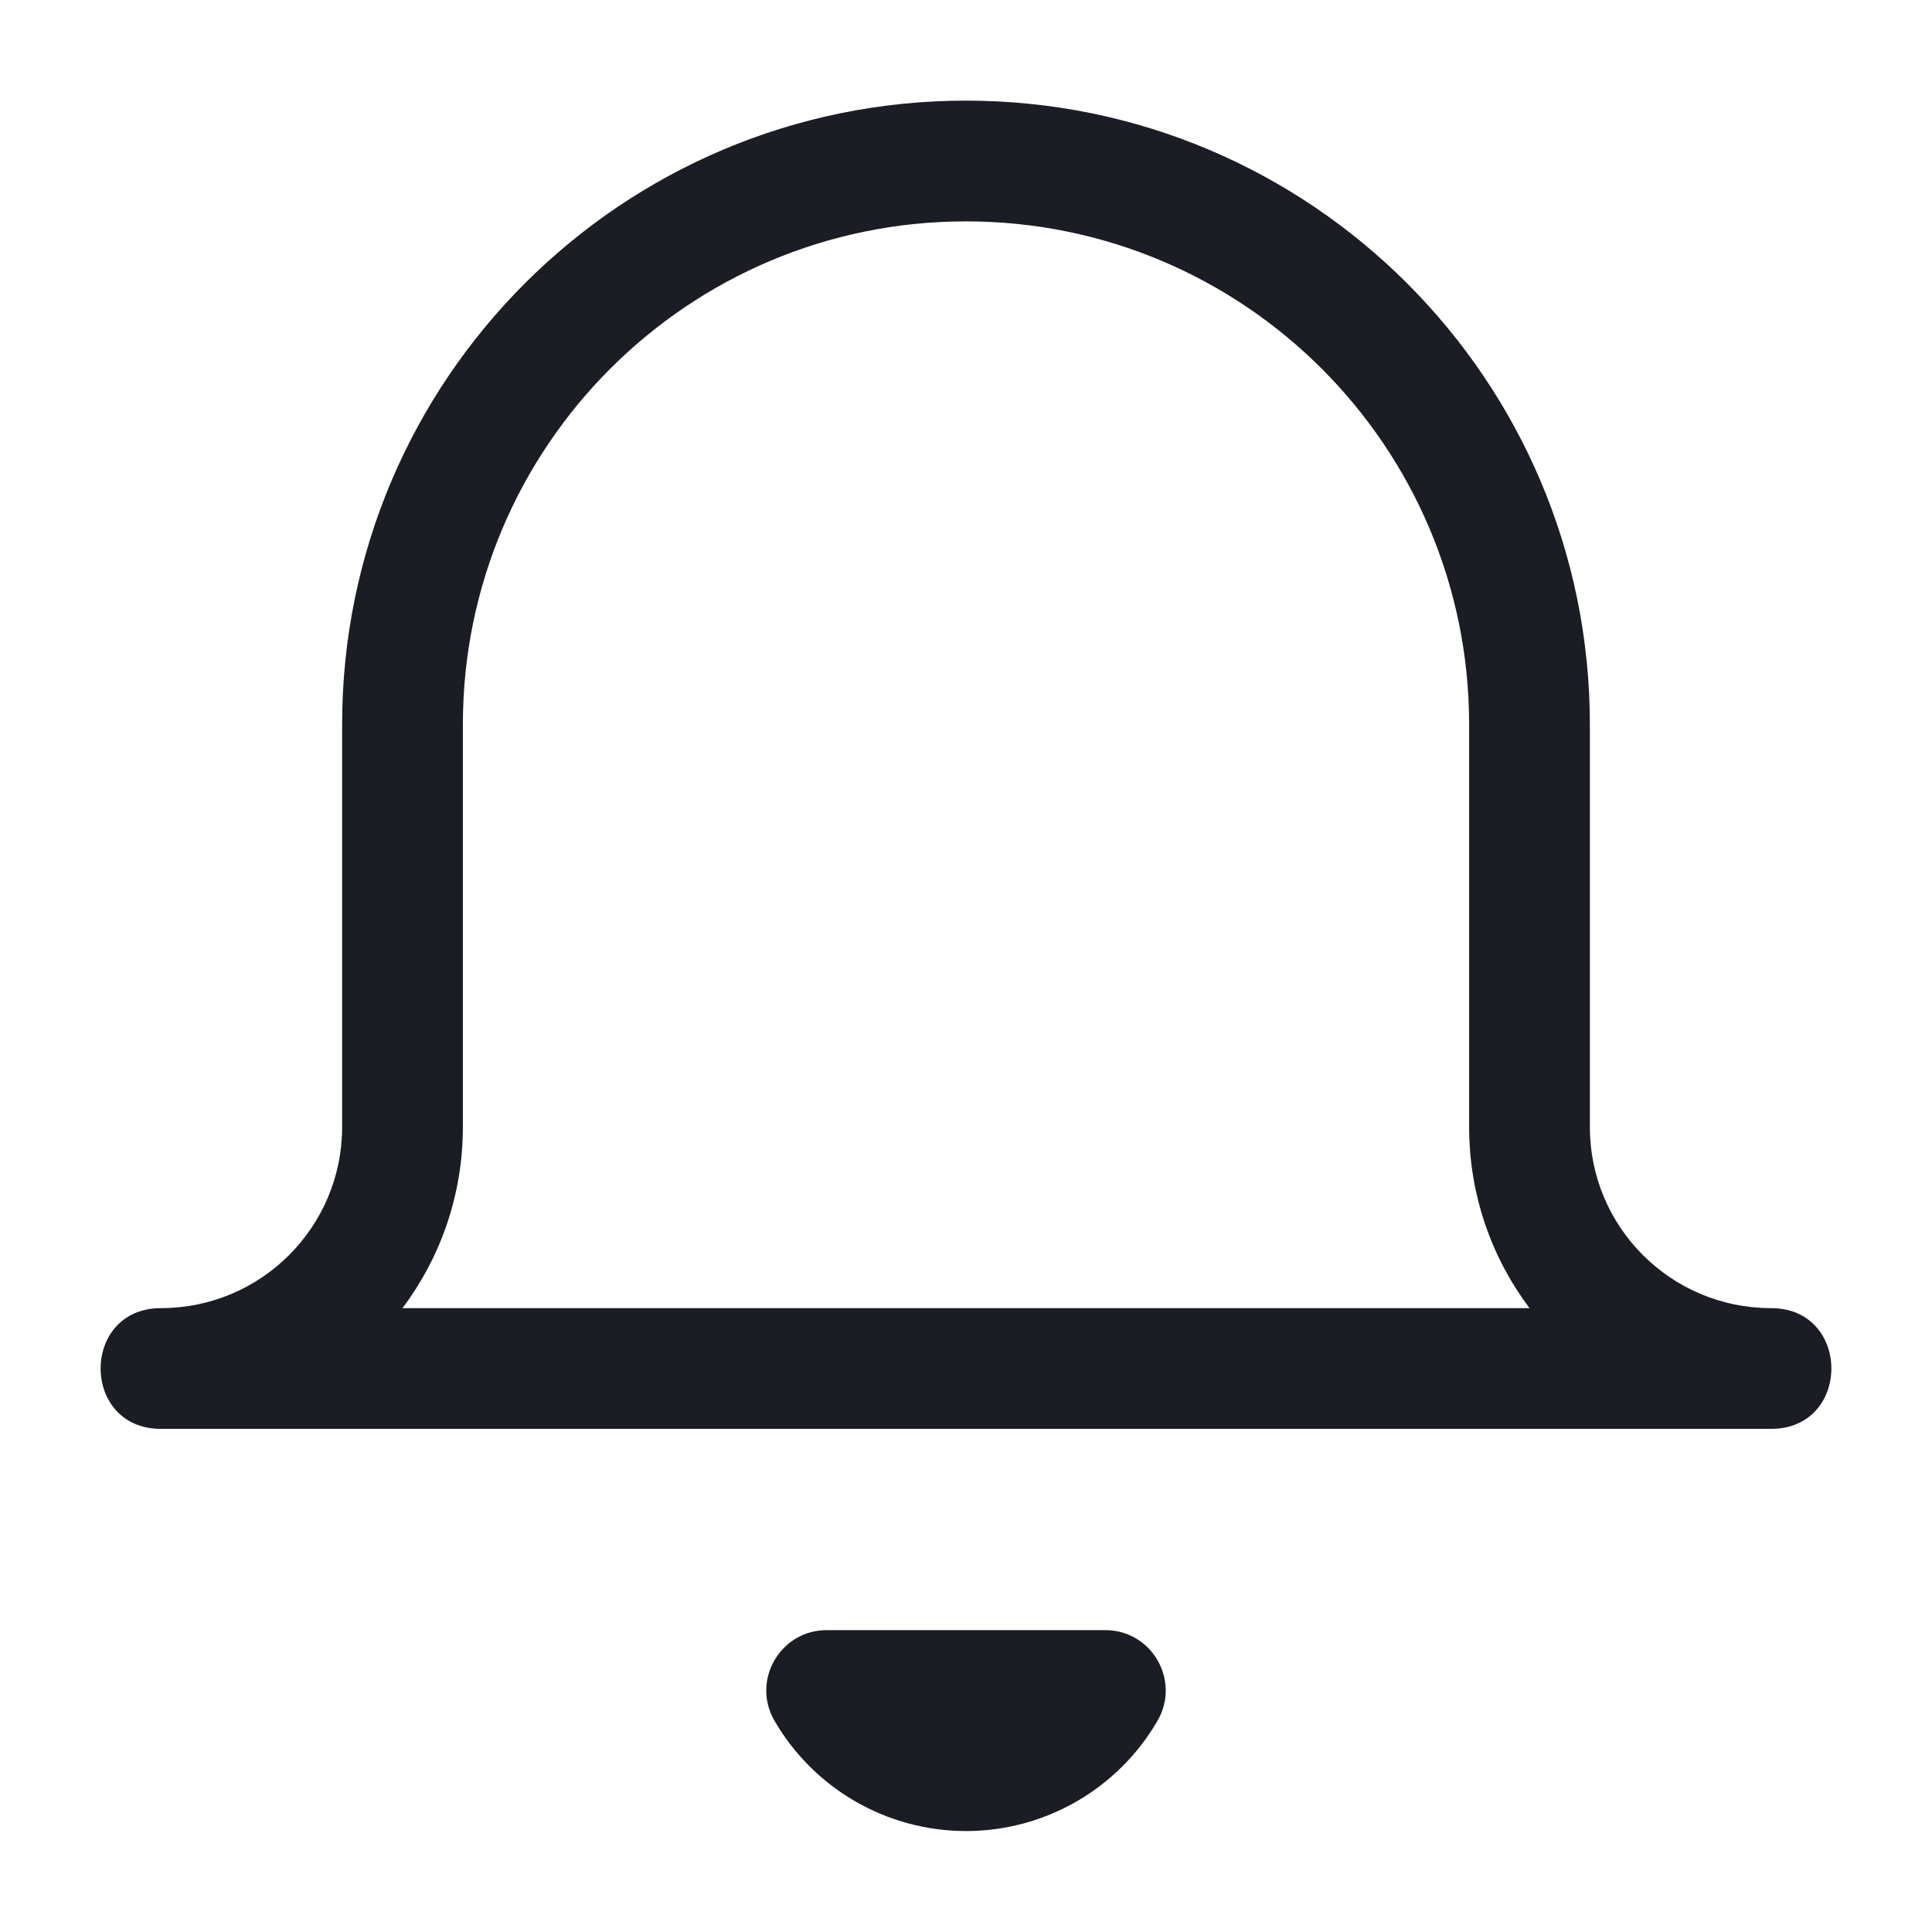 <svg xmlns:xlink="http://www.w3.org/1999/xlink" xmlns="http://www.w3.org/2000/svg" width="24" height="24" viewBox="0 0 24 24" aria-hidden="true"><path fill="#1A1D23" fill-rule="evenodd" d="M22,17.75 L2,17.75 C1,17.75 1,16.25 2,16.25 C3.243,16.25 4.25,15.243 4.25,14 L4.25,9 C4.25,4.72 7.72,1.25 12,1.25 C16.28,1.25 19.75,4.72 19.75,9 L19.75,14 C19.75,15.243 20.757,16.25 22,16.25 C23,16.25 23,17.75 22,17.75 Z M18.25,14 L18.25,9 C18.25,5.548 15.452,2.75 12,2.75 C8.548,2.75 5.75,5.548 5.75,9 L5.75,14 C5.75,14.844 5.471,15.623 5,16.25 L19,16.25 C18.529,15.623 18.25,14.844 18.25,14 Z M14.379,21.376 C13.887,22.224 12.98,22.746 12,22.746 C11.02,22.746 10.113,22.224 9.621,21.376 C9.331,20.876 9.692,20.25 10.27,20.25 L13.73,20.25 C14.308,20.25 14.669,20.876 14.379,21.376 Z"></path></svg>